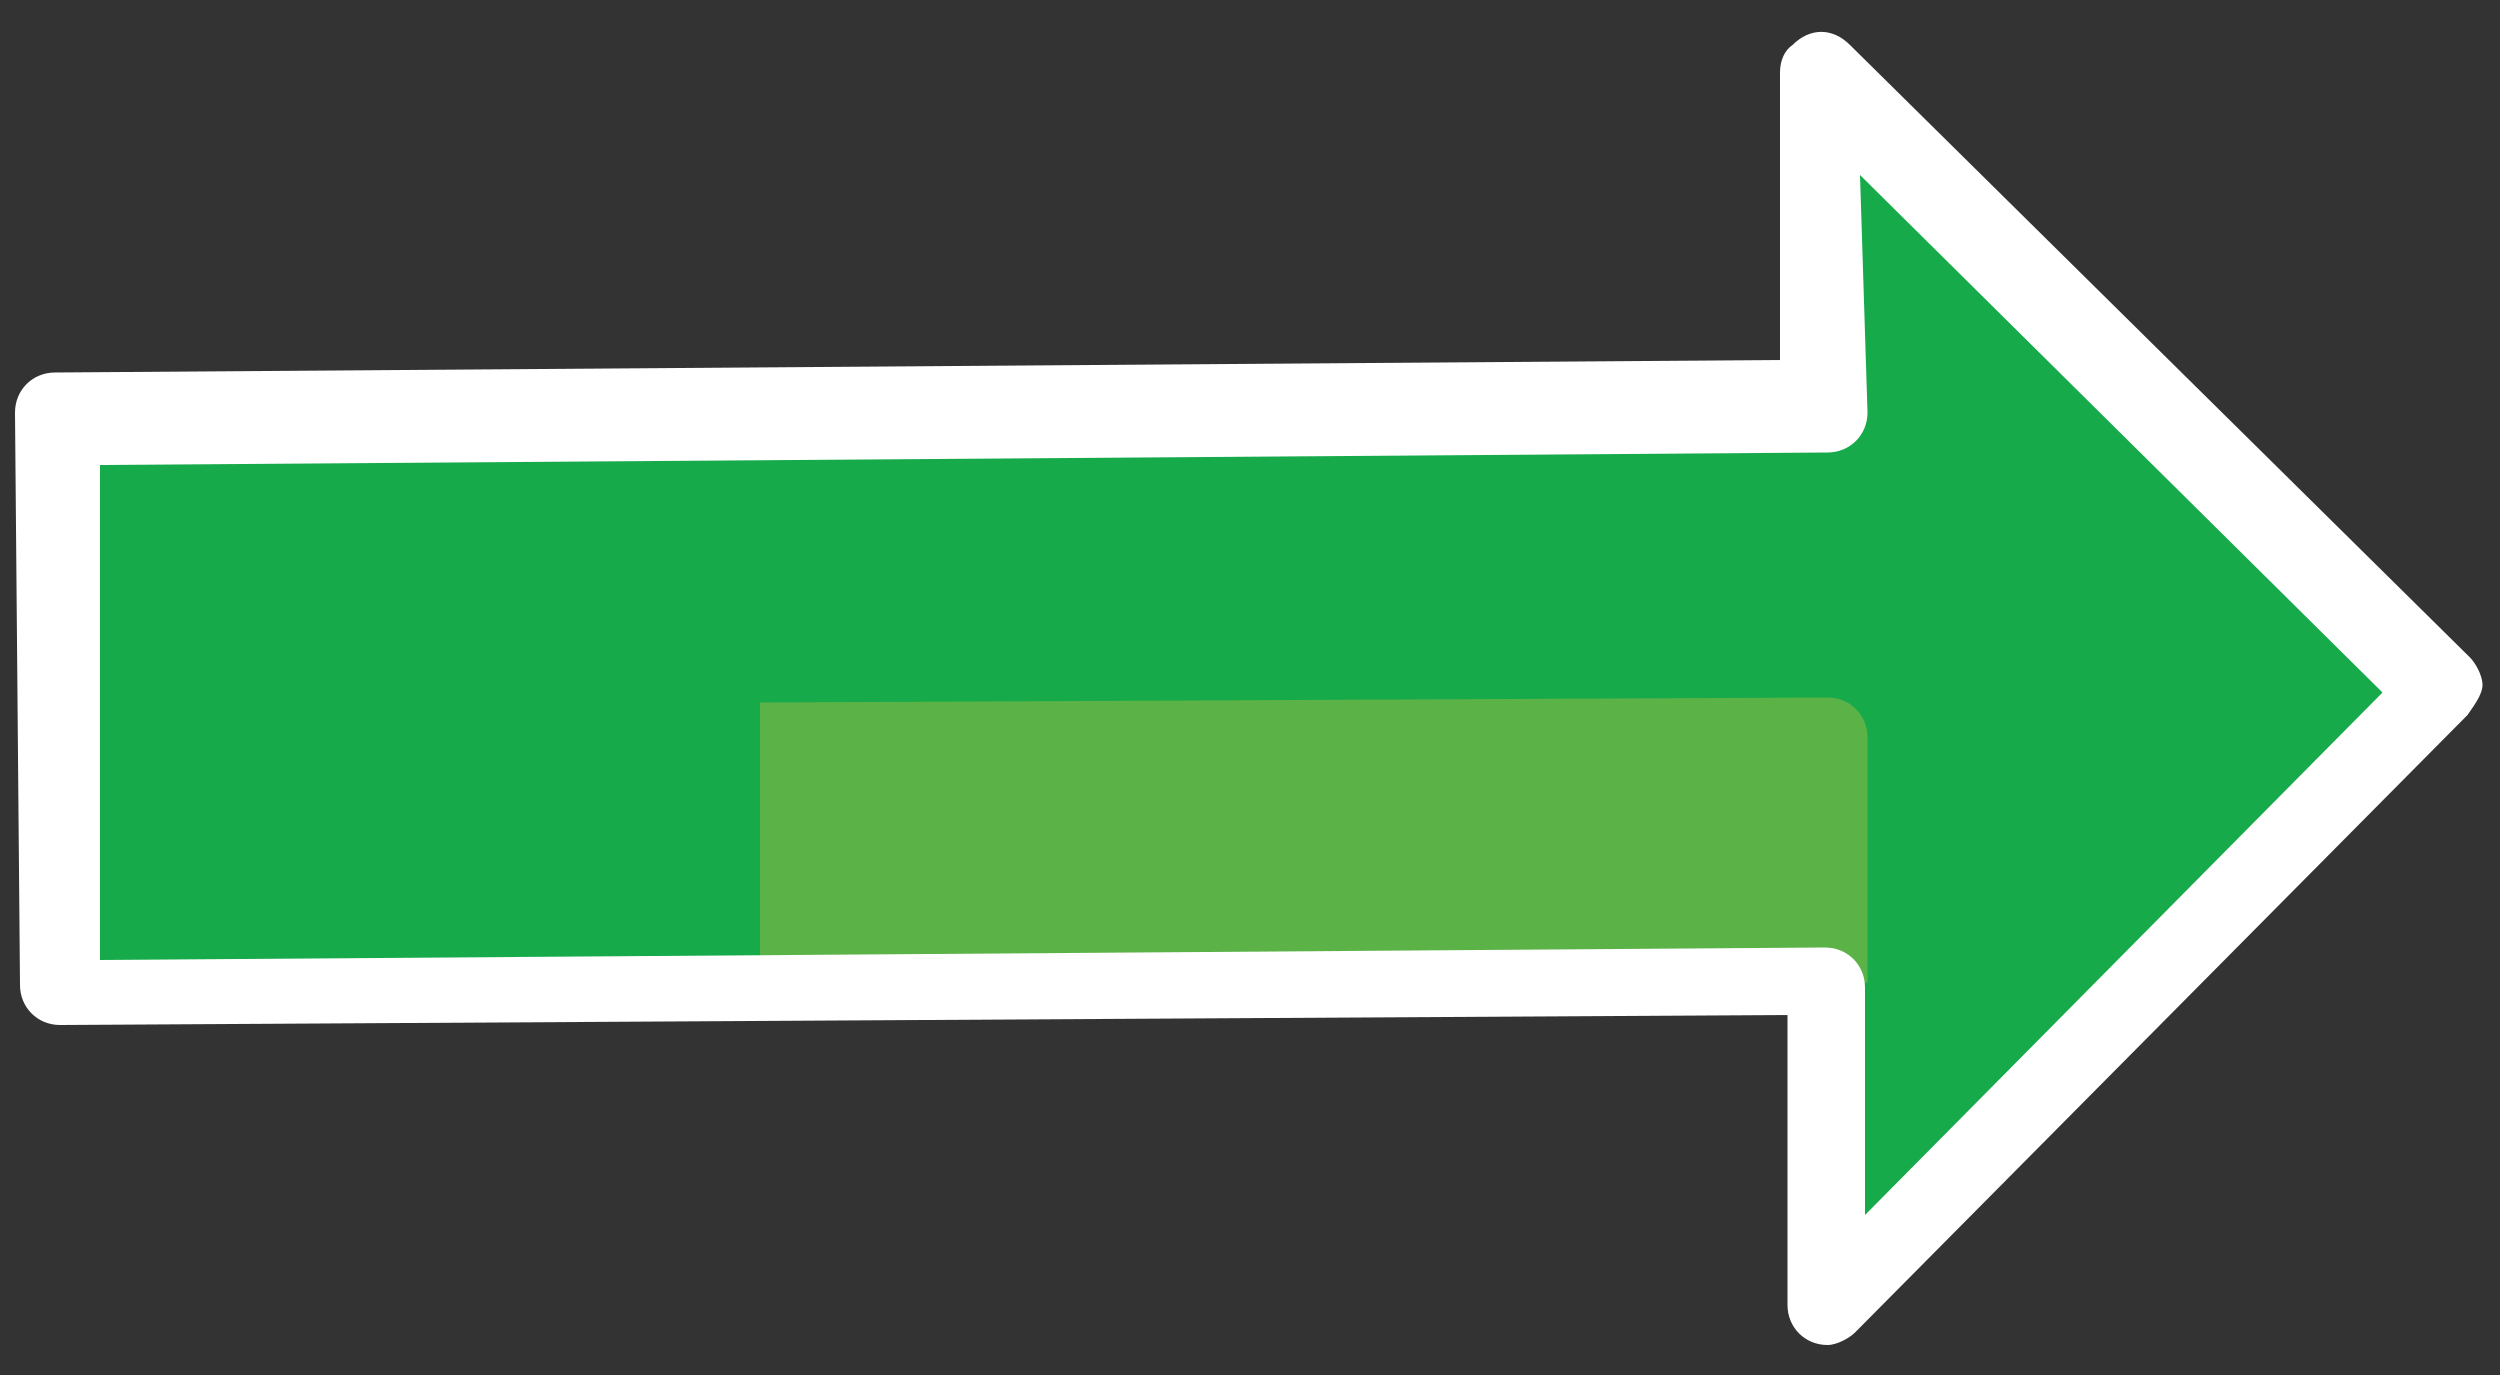 <?xml version="1.0" encoding="utf-8"?>
<!-- Generator: Adobe Illustrator 21.0.0, SVG Export Plug-In . SVG Version: 6.00 Build 0)  -->
<svg version="1.1" id="Layer_1" xmlns="http://www.w3.org/2000/svg" xmlns:xlink="http://www.w3.org/1999/xlink" x="0px" y="0px"
	 viewBox="0 0 100 55" style="enable-background:new 0 0 100 55;" xml:space="preserve">
<rect x="0" y="0" width="100" height="55" fill="#333333" stroke="none"/>
<style type="text/css">
	.st0{fill:#17AA4A;}
	.st1{fill:#5BB247;}
	.st2{fill:#FFFFFF;}
</style>
<g>
	<polygon class="st0" points="2.2,16.5 72.8,16.1 72.8,2.9 97.6,27.4 73.1,52.2 73.1,39.2 2.2,39.4 	"/>
	<g>
		<path class="st1" d="M30.4,39.7V28.1l42.7-0.2c0.9,0,1.6,0.7,1.6,1.6v9.8L30.4,39.7z"/>
	</g>
	<path class="st2" d="M98.7,28.6L74.2,53.3c-0.2,0.2-0.7,0.5-1.1,0.5c-0.9,0-1.6-0.7-1.6-1.6V40.6L2.4,41c-0.9,0-1.6-0.7-1.6-1.6
		L0.6,16.5c0-0.9,0.7-1.6,1.6-1.6l69-0.5V2.9c0-0.5,0.2-0.9,0.5-1.1c0.7-0.7,1.6-0.7,2.3,0l24.8,24.5c0.2,0.2,0.5,0.7,0.5,1.1
		S98.9,28.3,98.7,28.6z M74.7,16.5c0,0.9-0.7,1.6-1.6,1.6L4,18.6v19.8l69-0.5c0.9,0,1.6,0.7,1.6,1.6v9.1l20.7-20.9L74.4,7L74.7,16.5
		z"/>
</g>
</svg>
